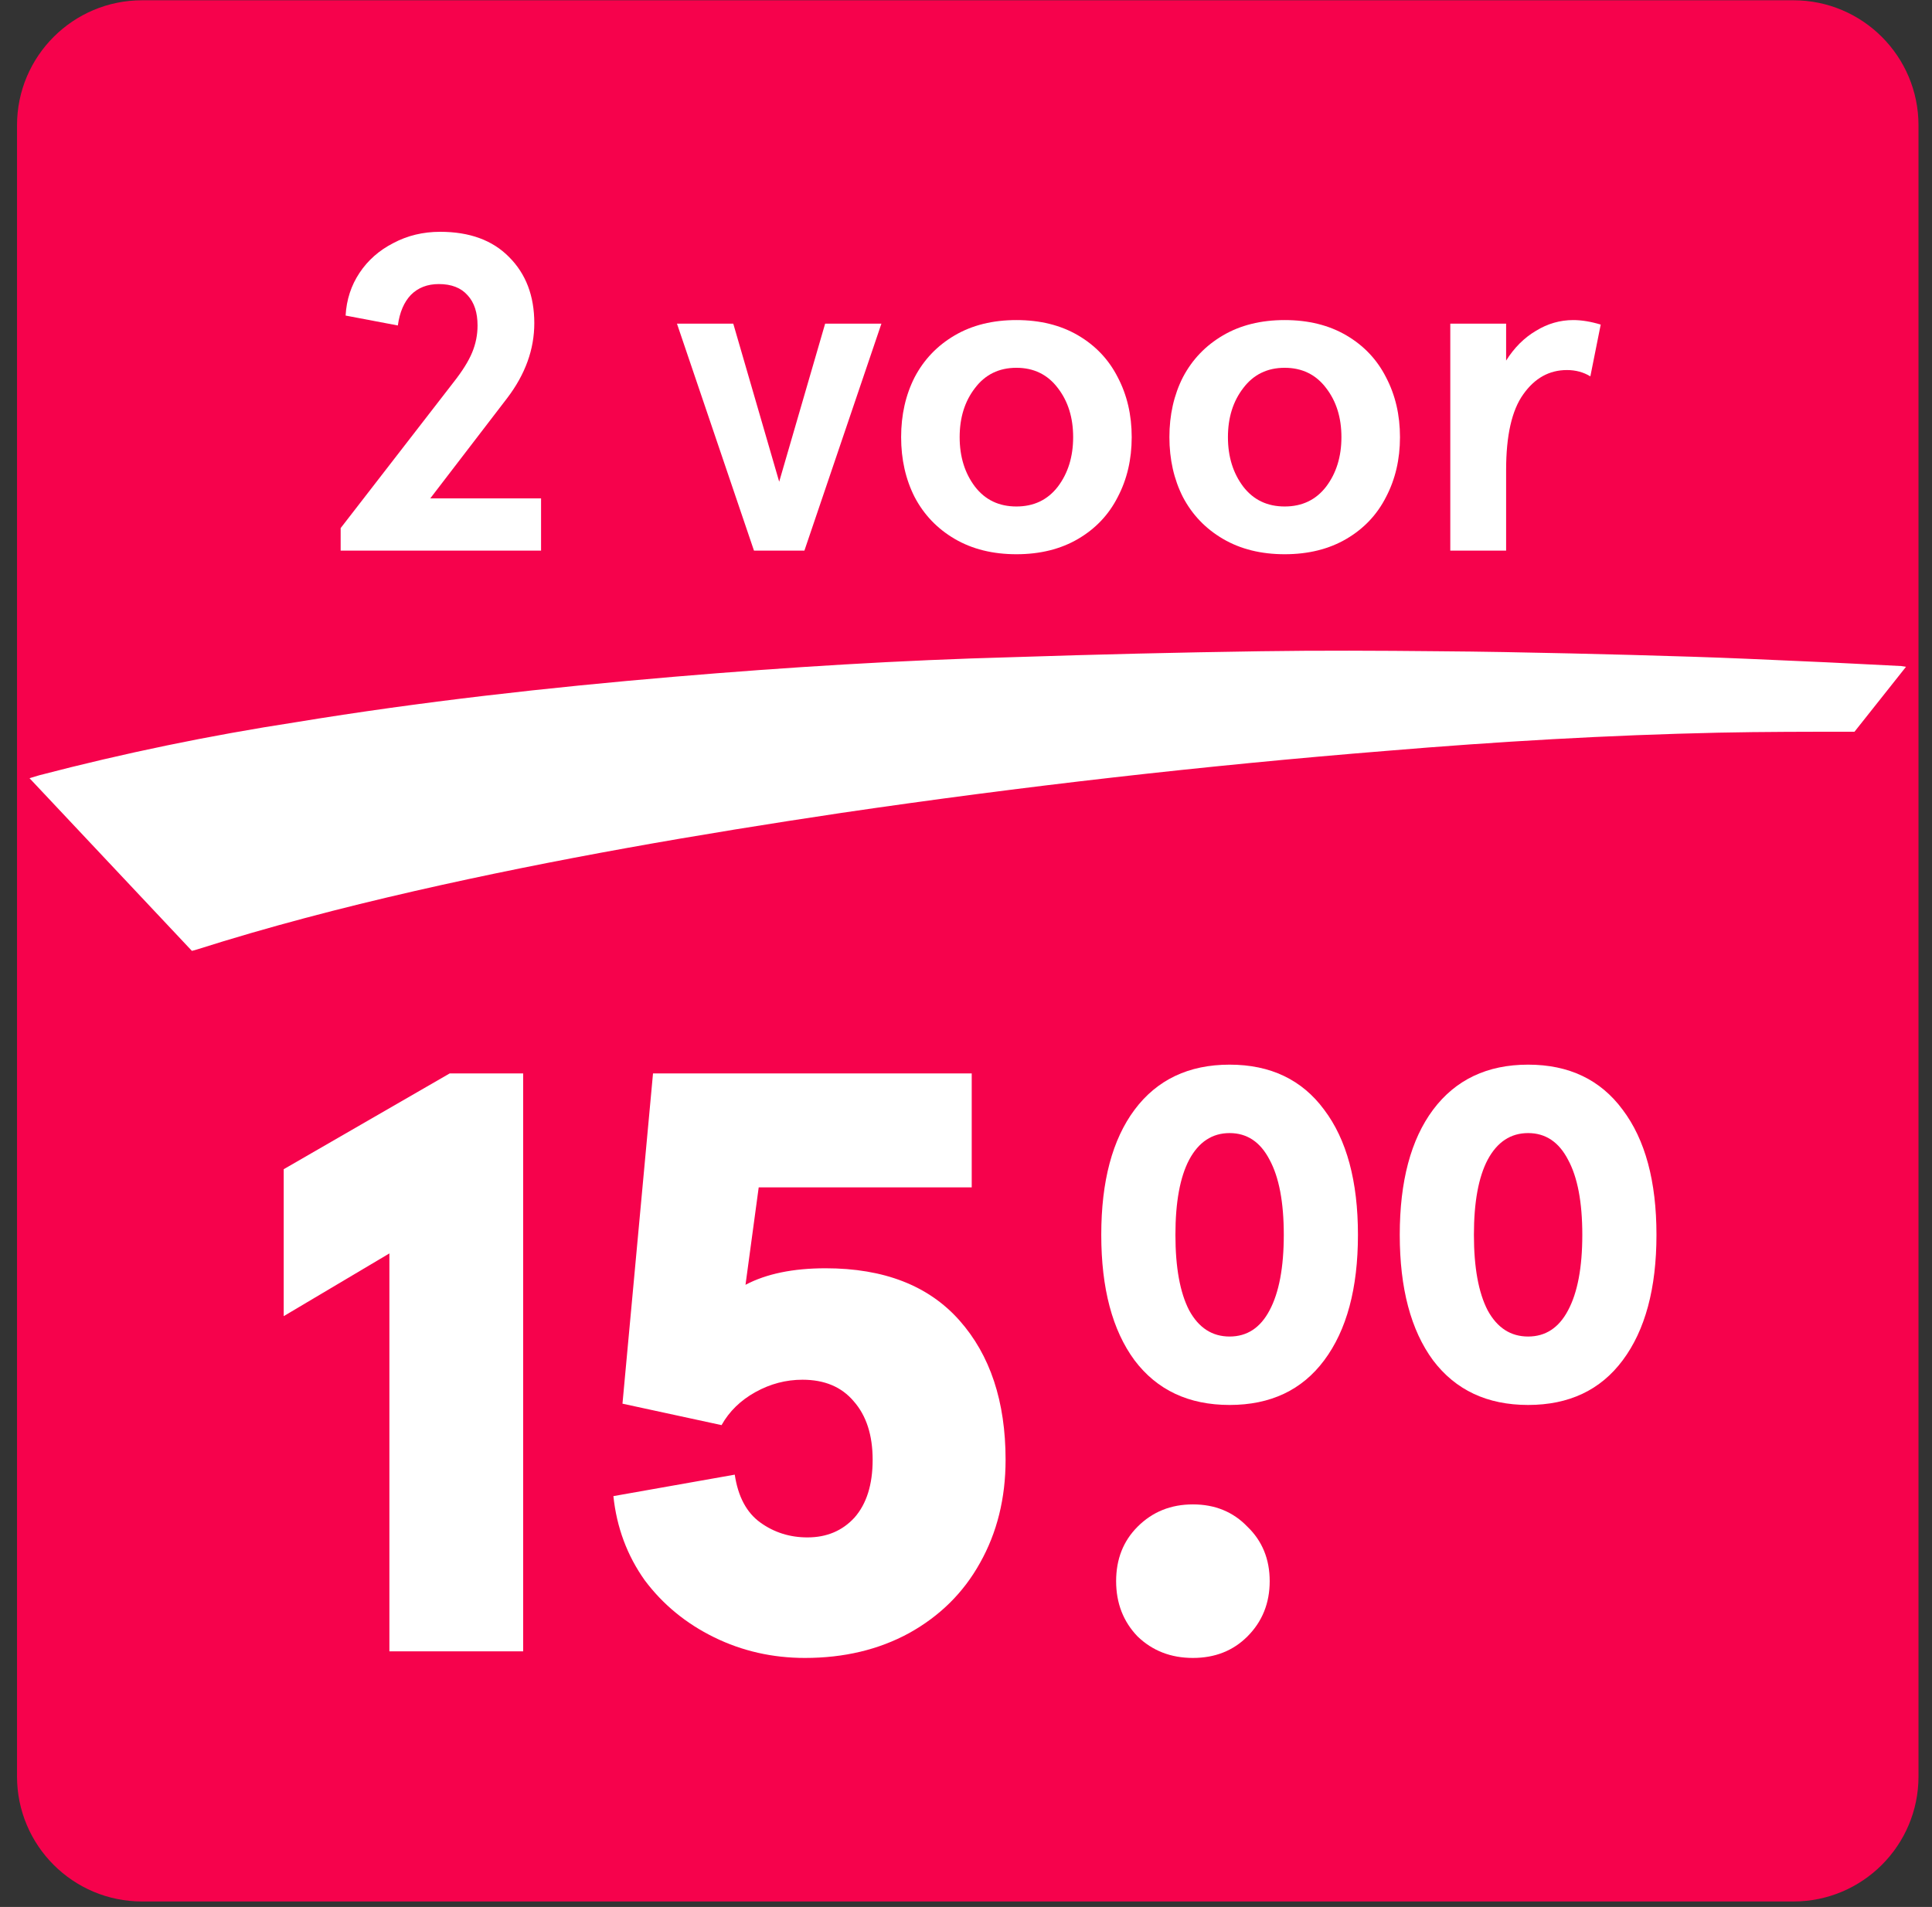<svg width="78" height="77" viewBox="0 0 78 77" fill="none" xmlns="http://www.w3.org/2000/svg">
<rect x="0" y="0" width="78" height="77" fill="#333333" stroke="none"/>
<path d="M0.687 5.061C0.687 2.272 2.948 0.011 5.737 0.011H72.404C75.194 0.011 77.455 2.272 77.455 5.061V71.728C77.455 74.518 75.194 76.779 72.404 76.779H5.737C2.948 76.779 0.687 74.518 0.687 71.728V5.061Z" fill="#F6024C"/>
<path d="M74.871 29.546C73.029 29.546 71.189 29.546 69.381 29.584C64.912 29.682 60.446 29.944 55.984 30.318C48.617 30.913 41.279 31.749 33.968 32.824C28.185 33.689 22.437 34.678 16.747 35.977C13.78 36.656 10.842 37.42 7.941 38.342L7.748 38.395L1.192 31.423L1.586 31.304C5.001 30.412 8.462 29.697 11.955 29.16C17.001 28.331 22.116 27.759 27.231 27.325C31.791 26.939 36.361 26.656 40.93 26.534C44.247 26.425 47.569 26.345 50.896 26.296C53.283 26.26 55.666 26.272 58.048 26.296C59.831 26.308 61.622 26.344 63.408 26.384C65.039 26.421 66.679 26.465 68.329 26.518C69.797 26.565 71.236 26.63 72.691 26.696C74.049 26.753 75.404 26.827 76.759 26.894L76.95 26.925" fill="white"/>
<path d="M18.299 15.451C18.662 14.991 18.917 14.585 19.062 14.233C19.208 13.882 19.28 13.518 19.28 13.142C19.28 12.621 19.147 12.215 18.88 11.924C18.614 11.621 18.226 11.47 17.717 11.47C17.256 11.47 16.88 11.615 16.59 11.906C16.311 12.197 16.135 12.609 16.062 13.142L13.953 12.742C13.989 12.1 14.177 11.524 14.517 11.015C14.856 10.506 15.311 10.106 15.88 9.815C16.45 9.512 17.08 9.36 17.771 9.36C18.959 9.36 19.887 9.7 20.553 10.379C21.232 11.057 21.571 11.948 21.571 13.051C21.571 14.106 21.208 15.112 20.48 16.07L17.371 20.124H21.844V22.233H13.753V21.324L18.299 15.451Z" fill="white"/>
<path d="M27.331 13.069H29.604L31.458 19.451L33.313 13.069H35.585L32.476 22.233H30.44L27.331 13.069Z" fill="white"/>
<path d="M41.035 22.379C40.078 22.379 39.248 22.172 38.544 21.76C37.841 21.348 37.302 20.785 36.926 20.07C36.563 19.354 36.381 18.548 36.381 17.651C36.381 16.754 36.563 15.948 36.926 15.233C37.302 14.518 37.841 13.954 38.544 13.542C39.248 13.13 40.078 12.924 41.035 12.924C41.993 12.924 42.823 13.13 43.526 13.542C44.229 13.954 44.763 14.518 45.126 15.233C45.502 15.948 45.69 16.754 45.69 17.651C45.69 18.548 45.502 19.354 45.126 20.07C44.763 20.785 44.229 21.348 43.526 21.76C42.823 22.172 41.993 22.379 41.035 22.379ZM41.035 20.451C41.738 20.451 42.296 20.185 42.708 19.651C43.12 19.106 43.326 18.439 43.326 17.651C43.326 16.863 43.12 16.203 42.708 15.669C42.296 15.124 41.738 14.851 41.035 14.851C40.332 14.851 39.775 15.124 39.363 15.669C38.95 16.203 38.744 16.863 38.744 17.651C38.744 18.439 38.95 19.106 39.363 19.651C39.775 20.185 40.332 20.451 41.035 20.451Z" fill="white"/>
<path d="M51.866 22.379C50.909 22.379 50.078 22.172 49.376 21.76C48.672 21.348 48.133 20.785 47.757 20.07C47.394 19.354 47.212 18.548 47.212 17.651C47.212 16.754 47.394 15.948 47.757 15.233C48.133 14.518 48.672 13.954 49.376 13.542C50.078 13.13 50.909 12.924 51.866 12.924C52.824 12.924 53.654 13.13 54.357 13.542C55.06 13.954 55.594 14.518 55.957 15.233C56.333 15.948 56.521 16.754 56.521 17.651C56.521 18.548 56.333 19.354 55.957 20.07C55.594 20.785 55.06 21.348 54.357 21.76C53.654 22.172 52.824 22.379 51.866 22.379ZM51.866 20.451C52.569 20.451 53.127 20.185 53.539 19.651C53.951 19.106 54.157 18.439 54.157 17.651C54.157 16.863 53.951 16.203 53.539 15.669C53.127 15.124 52.569 14.851 51.866 14.851C51.163 14.851 50.606 15.124 50.194 15.669C49.782 16.203 49.575 16.863 49.575 17.651C49.575 18.439 49.782 19.106 50.194 19.651C50.606 20.185 51.163 20.451 51.866 20.451Z" fill="white"/>
<path d="M60.806 13.069V14.56C61.134 14.039 61.534 13.639 62.007 13.36C62.479 13.069 62.982 12.924 63.516 12.924C63.855 12.924 64.225 12.985 64.625 13.106L64.207 15.197C63.928 15.027 63.613 14.942 63.261 14.942C62.546 14.942 61.958 15.27 61.497 15.924C61.037 16.567 60.806 17.585 60.806 18.979V22.233H58.552V13.069H60.806Z" fill="white"/>
<path d="M15.721 50.611L11.454 53.144V47.211L18.154 43.344H21.121V66.678H15.721V50.611Z" fill="white"/>
<path d="M32.498 66.945C31.187 66.945 29.964 66.667 28.831 66.111C27.698 65.556 26.764 64.789 26.031 63.811C25.32 62.811 24.898 61.678 24.764 60.411L29.664 59.544C29.798 60.433 30.142 61.078 30.698 61.478C31.253 61.878 31.887 62.078 32.598 62.078C33.376 62.078 34.009 61.811 34.498 61.278C34.987 60.722 35.231 59.944 35.231 58.944C35.231 57.944 34.975 57.156 34.464 56.578C33.975 56 33.287 55.711 32.398 55.711C31.731 55.711 31.098 55.878 30.498 56.211C29.898 56.544 29.442 56.989 29.131 57.544L25.131 56.678L26.364 43.344H39.231V47.944H30.631L30.098 51.878C30.942 51.433 32.02 51.211 33.331 51.211C35.687 51.211 37.487 51.911 38.731 53.311C39.975 54.711 40.598 56.589 40.598 58.944C40.598 60.5 40.253 61.889 39.564 63.111C38.898 64.311 37.942 65.256 36.698 65.945C35.475 66.611 34.075 66.945 32.498 66.945Z" fill="white"/>
<path d="M48.161 66.945C47.272 66.945 46.528 66.656 45.928 66.078C45.35 65.478 45.061 64.733 45.061 63.844C45.061 62.956 45.35 62.222 45.928 61.645C46.528 61.044 47.272 60.745 48.161 60.745C49.05 60.745 49.783 61.044 50.361 61.645C50.961 62.222 51.261 62.956 51.261 63.844C51.261 64.733 50.961 65.478 50.361 66.078C49.783 66.656 49.05 66.945 48.161 66.945Z" fill="white"/>
<path d="M49.642 56.73C47.992 56.73 46.712 56.129 45.804 54.926C44.908 53.711 44.461 52.022 44.461 49.86C44.461 47.697 44.908 46.015 45.804 44.812C46.712 43.597 47.992 42.989 49.642 42.989C51.293 42.989 52.566 43.597 53.462 44.812C54.37 46.015 54.824 47.697 54.824 49.86C54.824 52.022 54.37 53.711 53.462 54.926C52.566 56.129 51.293 56.73 49.642 56.73ZM49.642 53.967C50.346 53.967 50.883 53.615 51.255 52.911C51.638 52.195 51.83 51.177 51.83 49.86C51.83 48.542 51.638 47.531 51.255 46.827C50.883 46.111 50.346 45.752 49.642 45.752C48.939 45.752 48.395 46.111 48.011 46.827C47.64 47.531 47.455 48.542 47.455 49.86C47.455 51.177 47.64 52.195 48.011 52.911C48.395 53.615 48.939 53.967 49.642 53.967Z" fill="white"/>
<path d="M61.694 56.73C60.043 56.73 58.764 56.129 57.855 54.926C56.96 53.711 56.512 52.022 56.512 49.86C56.512 47.697 56.96 46.015 57.855 44.812C58.764 43.597 60.043 42.989 61.694 42.989C63.344 42.989 64.617 43.597 65.513 44.812C66.421 46.015 66.876 47.697 66.876 49.86C66.876 52.022 66.421 53.711 65.513 54.926C64.617 56.129 63.344 56.73 61.694 56.73ZM61.694 53.967C62.397 53.967 62.935 53.615 63.306 52.911C63.69 52.195 63.882 51.177 63.882 49.86C63.882 48.542 63.69 47.531 63.306 46.827C62.935 46.111 62.397 45.752 61.694 45.752C60.99 45.752 60.446 46.111 60.062 46.827C59.691 47.531 59.506 48.542 59.506 49.86C59.506 51.177 59.691 52.195 60.062 52.911C60.446 53.615 60.99 53.967 61.694 53.967Z" fill="white"/>
</svg>
